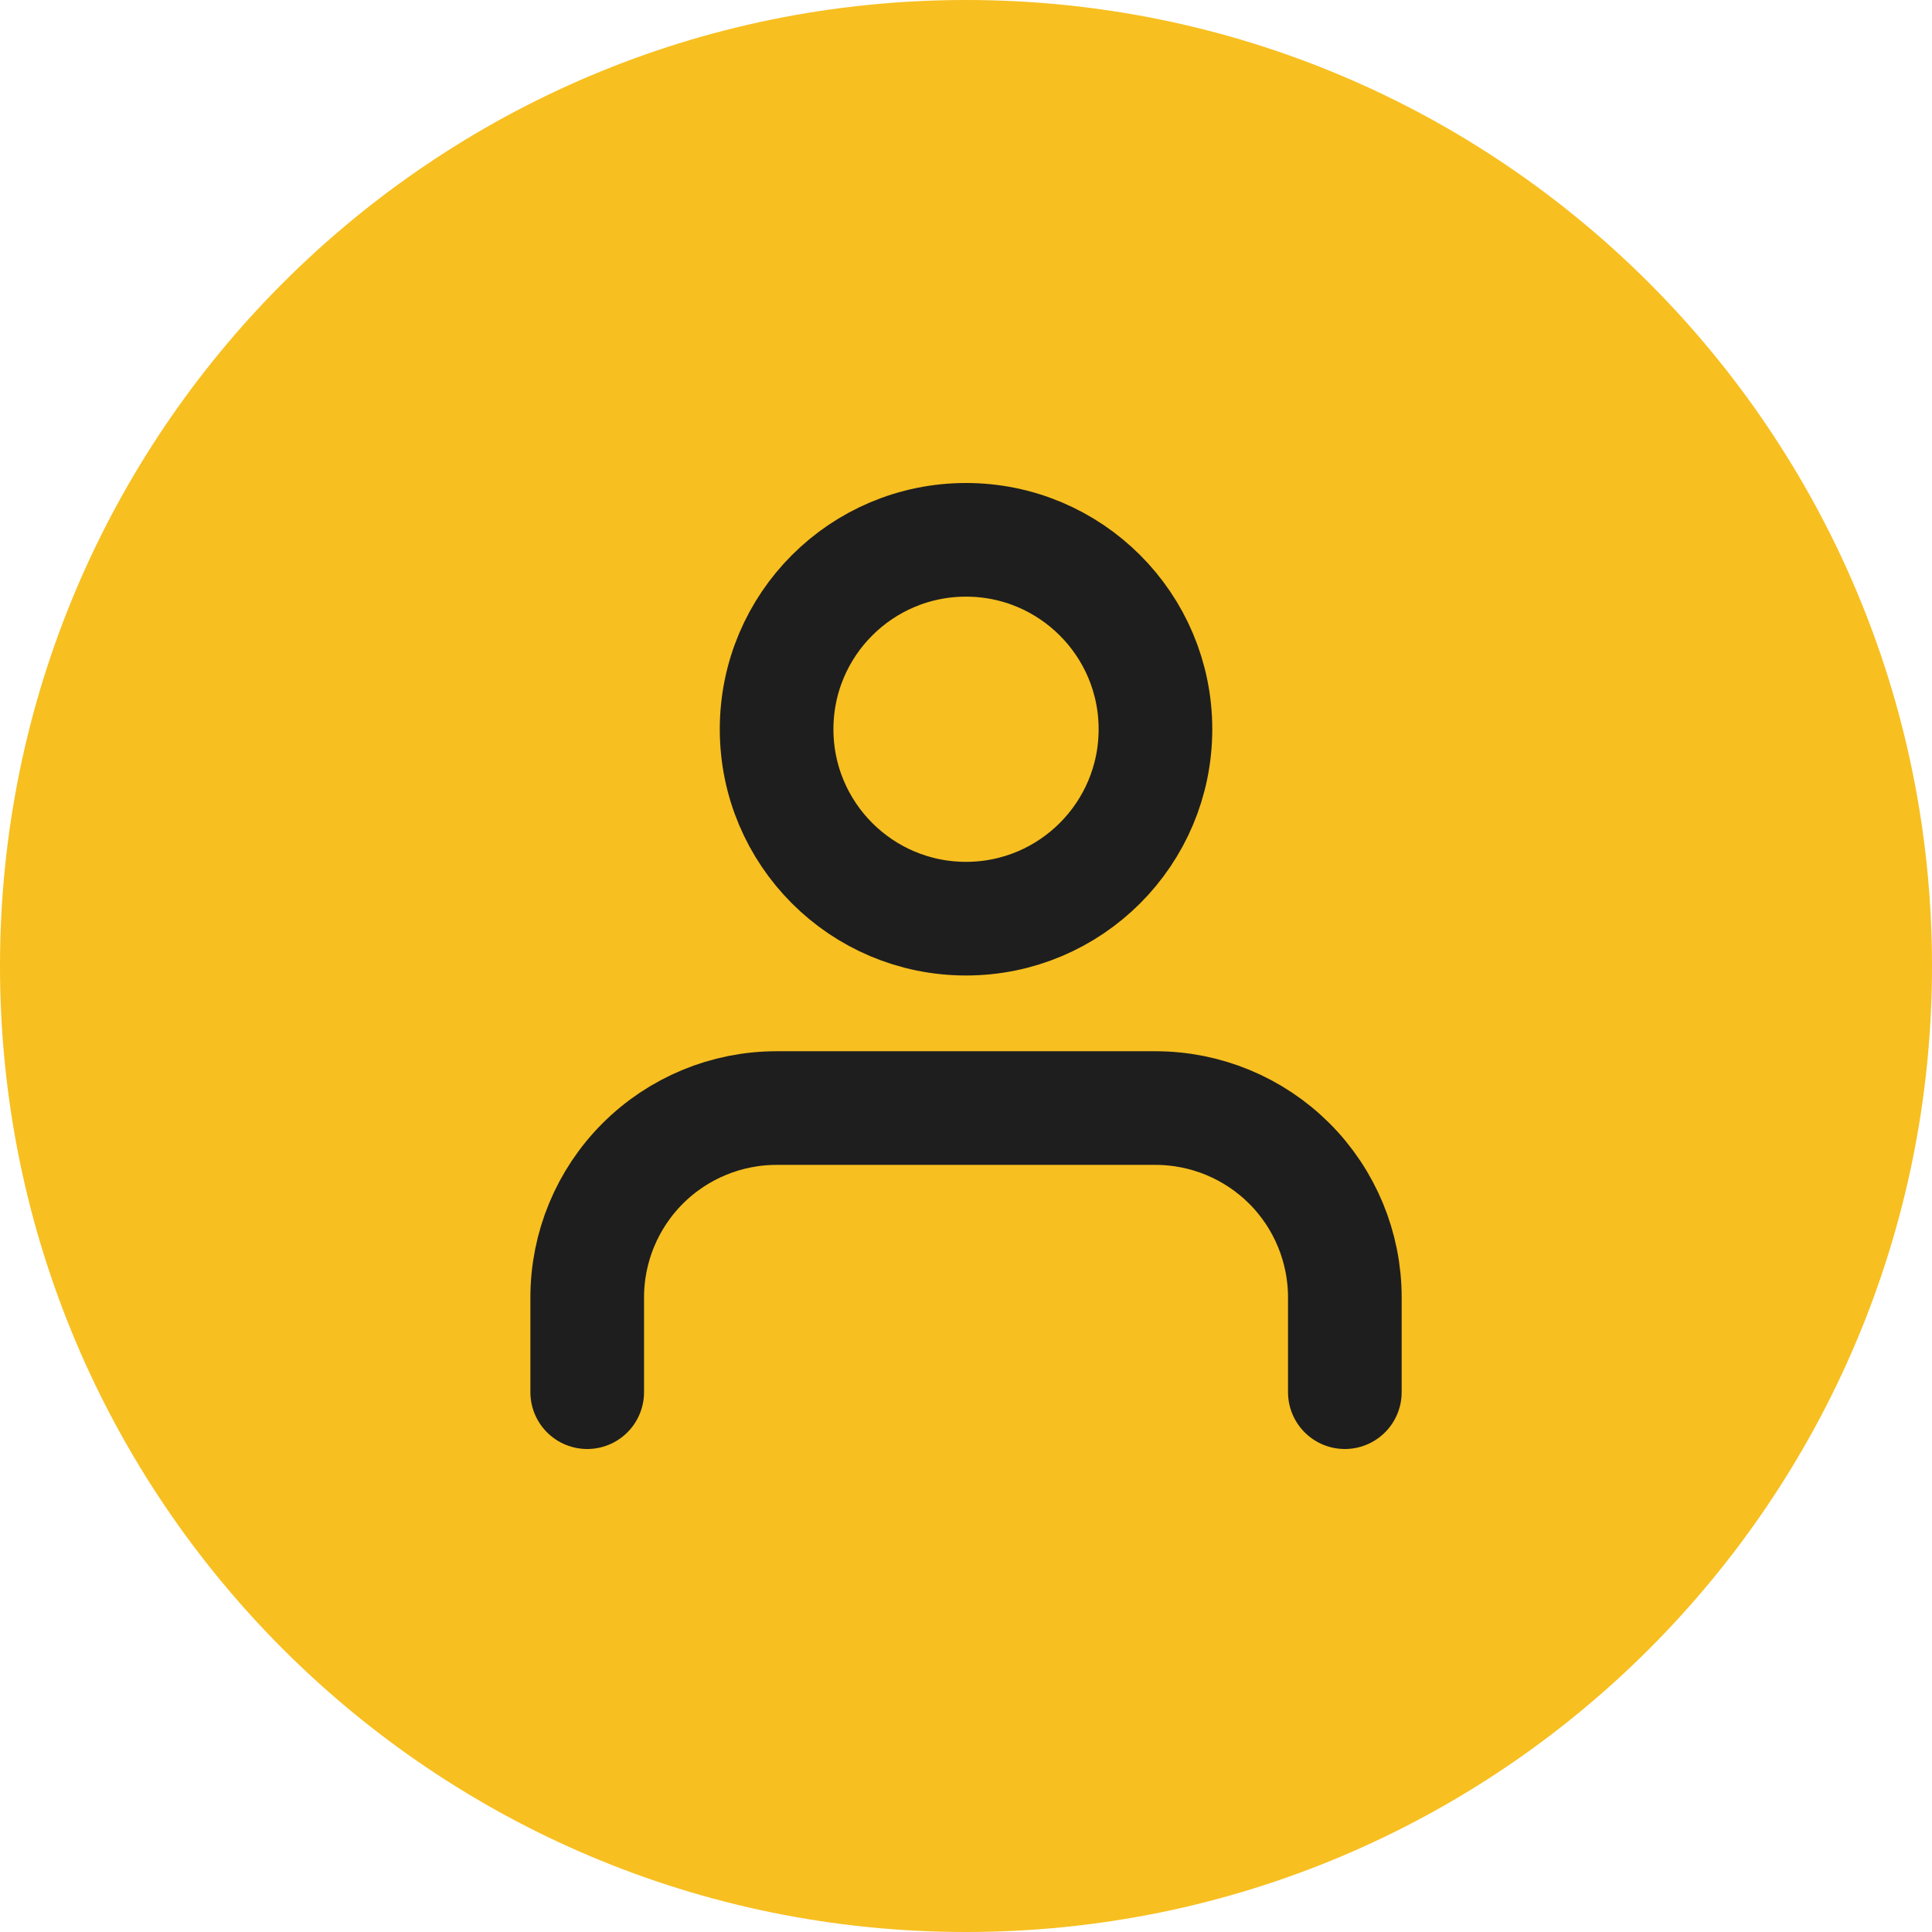<svg width="34" height="34" viewBox="0 0 34 34" fill="none" xmlns="http://www.w3.org/2000/svg">
<path d="M34 17C34 26.389 26.389 34 17 34C7.611 34 0 26.389 0 17C0 7.611 7.611 0 17 0C26.389 0 34 7.611 34 17Z" fill="#F7BF20"/>
<path d="M23.667 24.5V22.833C23.667 21.949 23.316 21.101 22.691 20.476C22.065 19.851 21.218 19.5 20.334 19.5H13.667C12.783 19.5 11.935 19.851 11.31 20.476C10.685 21.101 10.334 21.949 10.334 22.833V24.5M20.334 12.833C20.334 14.674 18.841 16.167 17 16.167C15.159 16.167 13.667 14.674 13.667 12.833C13.667 10.992 15.159 9.5 17 9.5C18.841 9.5 20.334 10.992 20.334 12.833Z" stroke="#1E1E1E" stroke-width="2" stroke-linecap="round" stroke-linejoin="round"/>
</svg>
